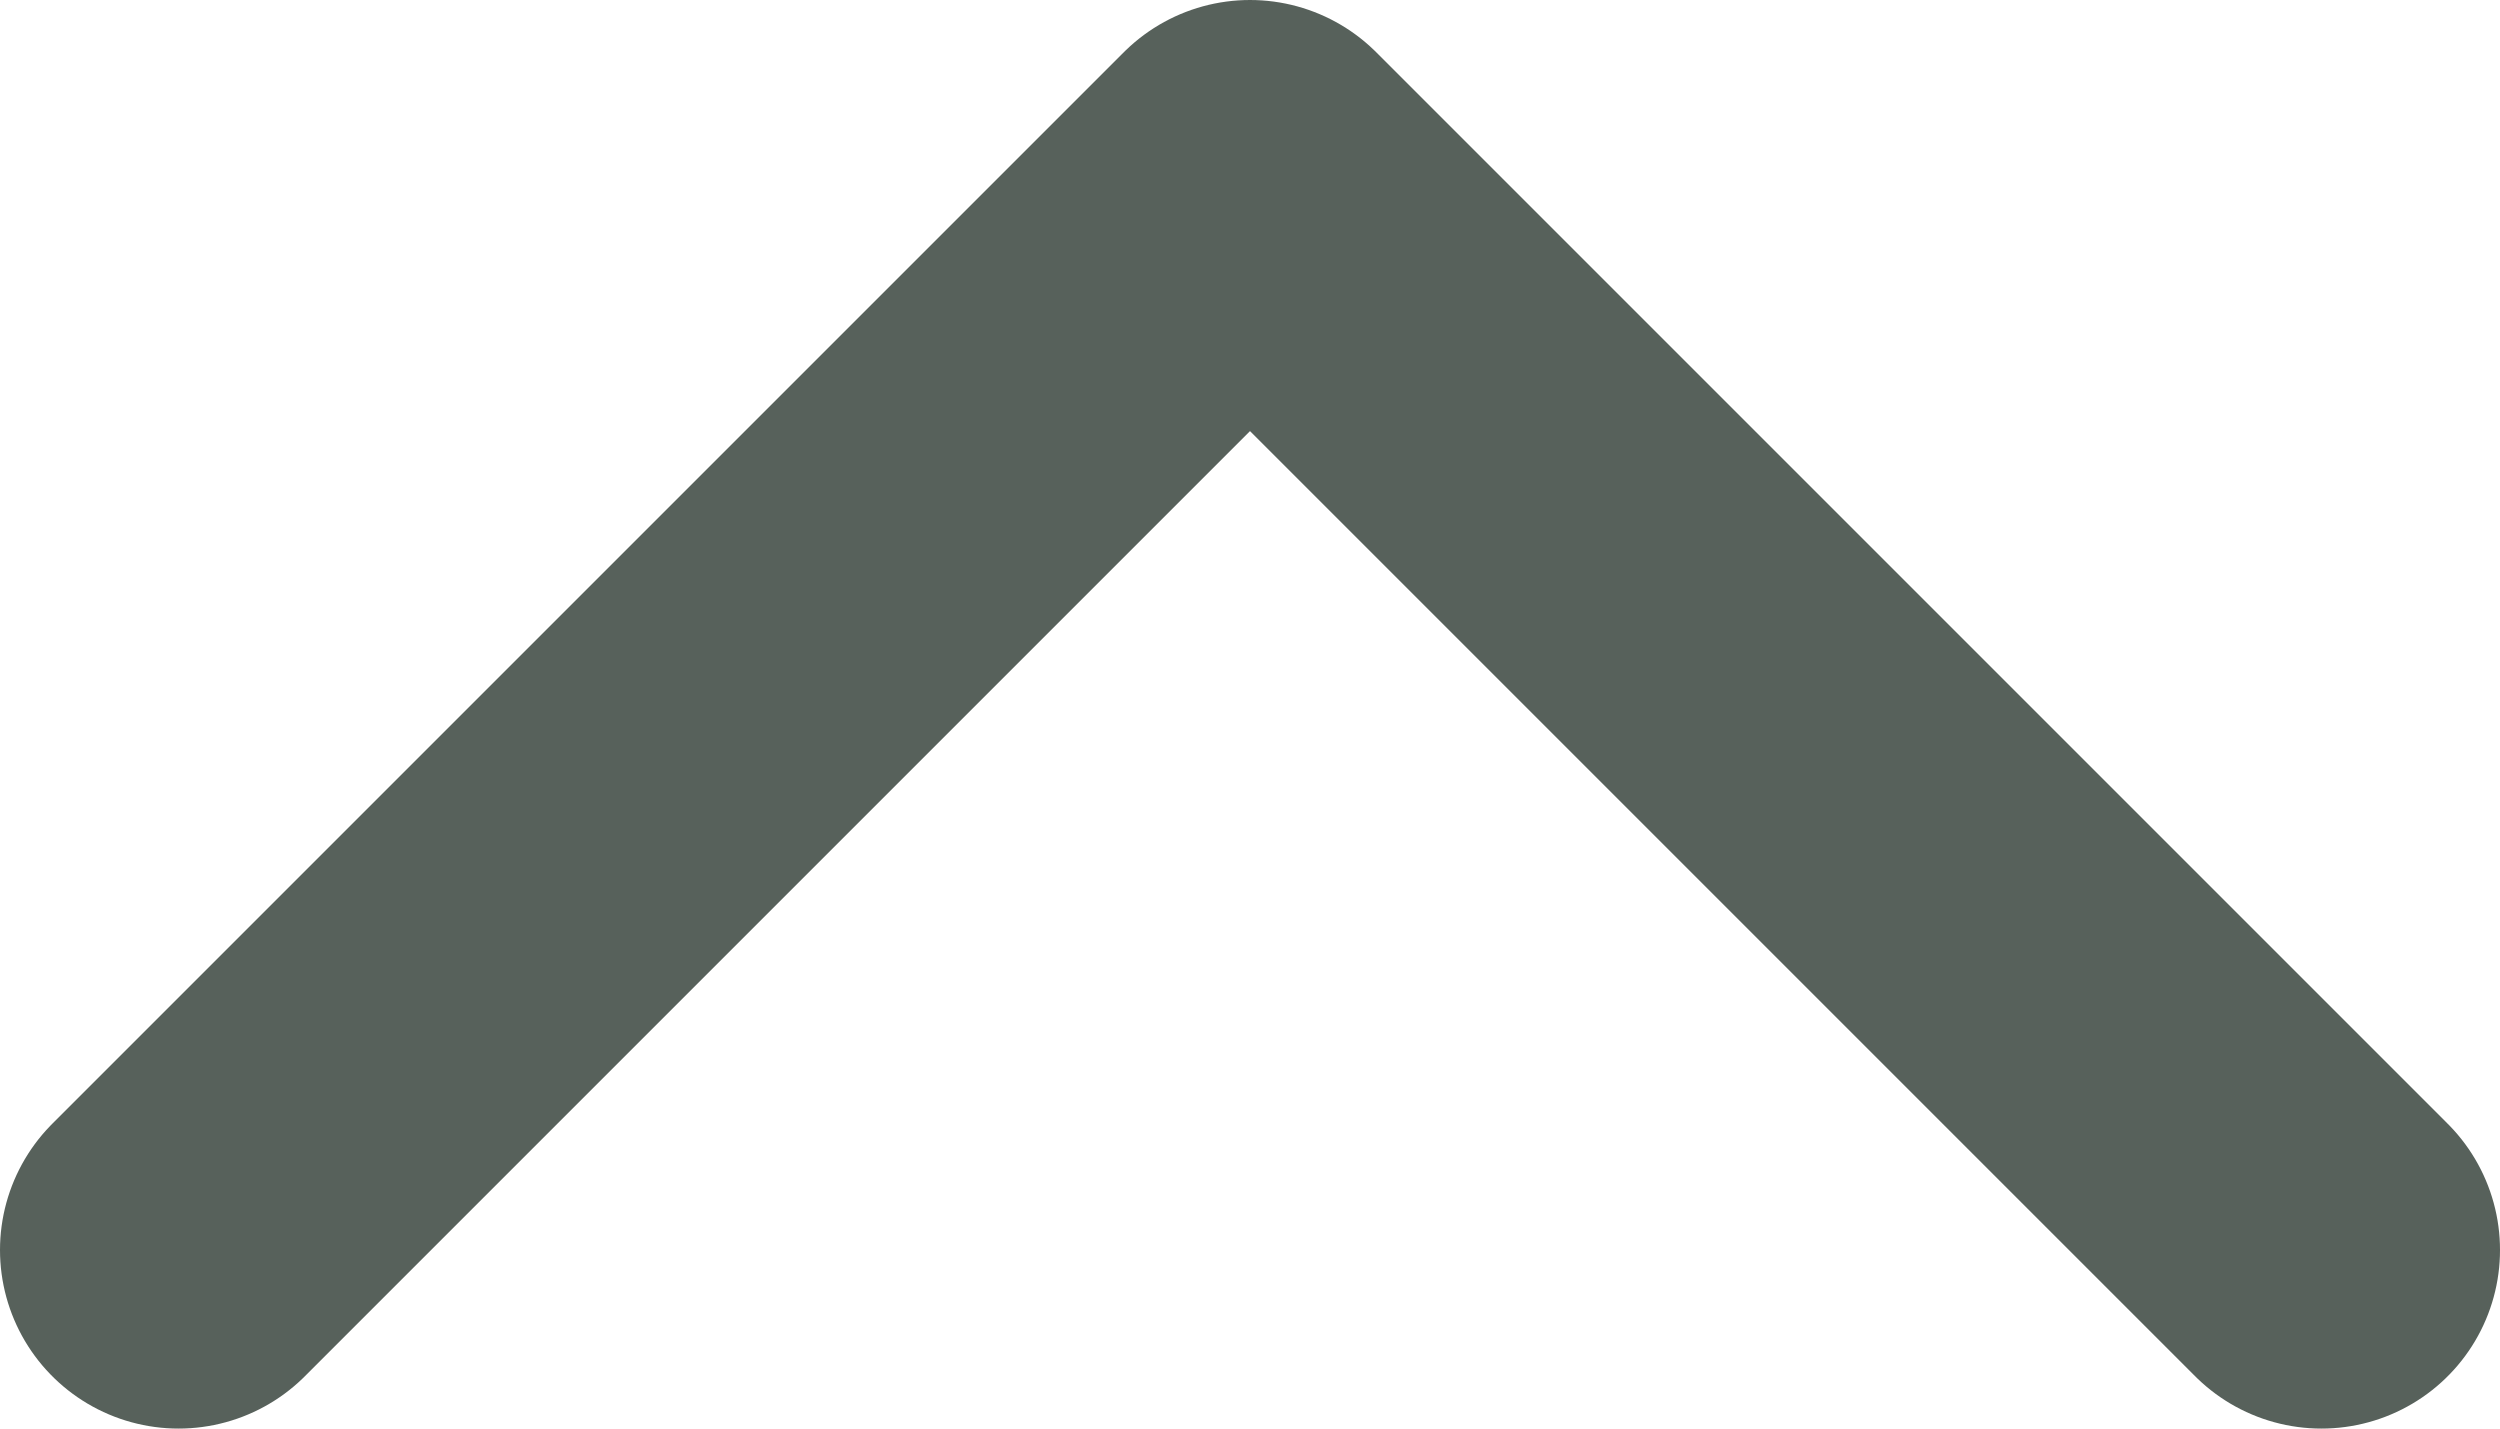 <svg width="14" height="8" viewBox="0 0 14 8" fill="none" xmlns="http://www.w3.org/2000/svg">
<path id="Vector" d="M13 7L7 1L1 7" stroke="#57615B" stroke-width="2" stroke-linecap="round" stroke-linejoin="round"/>
</svg>
